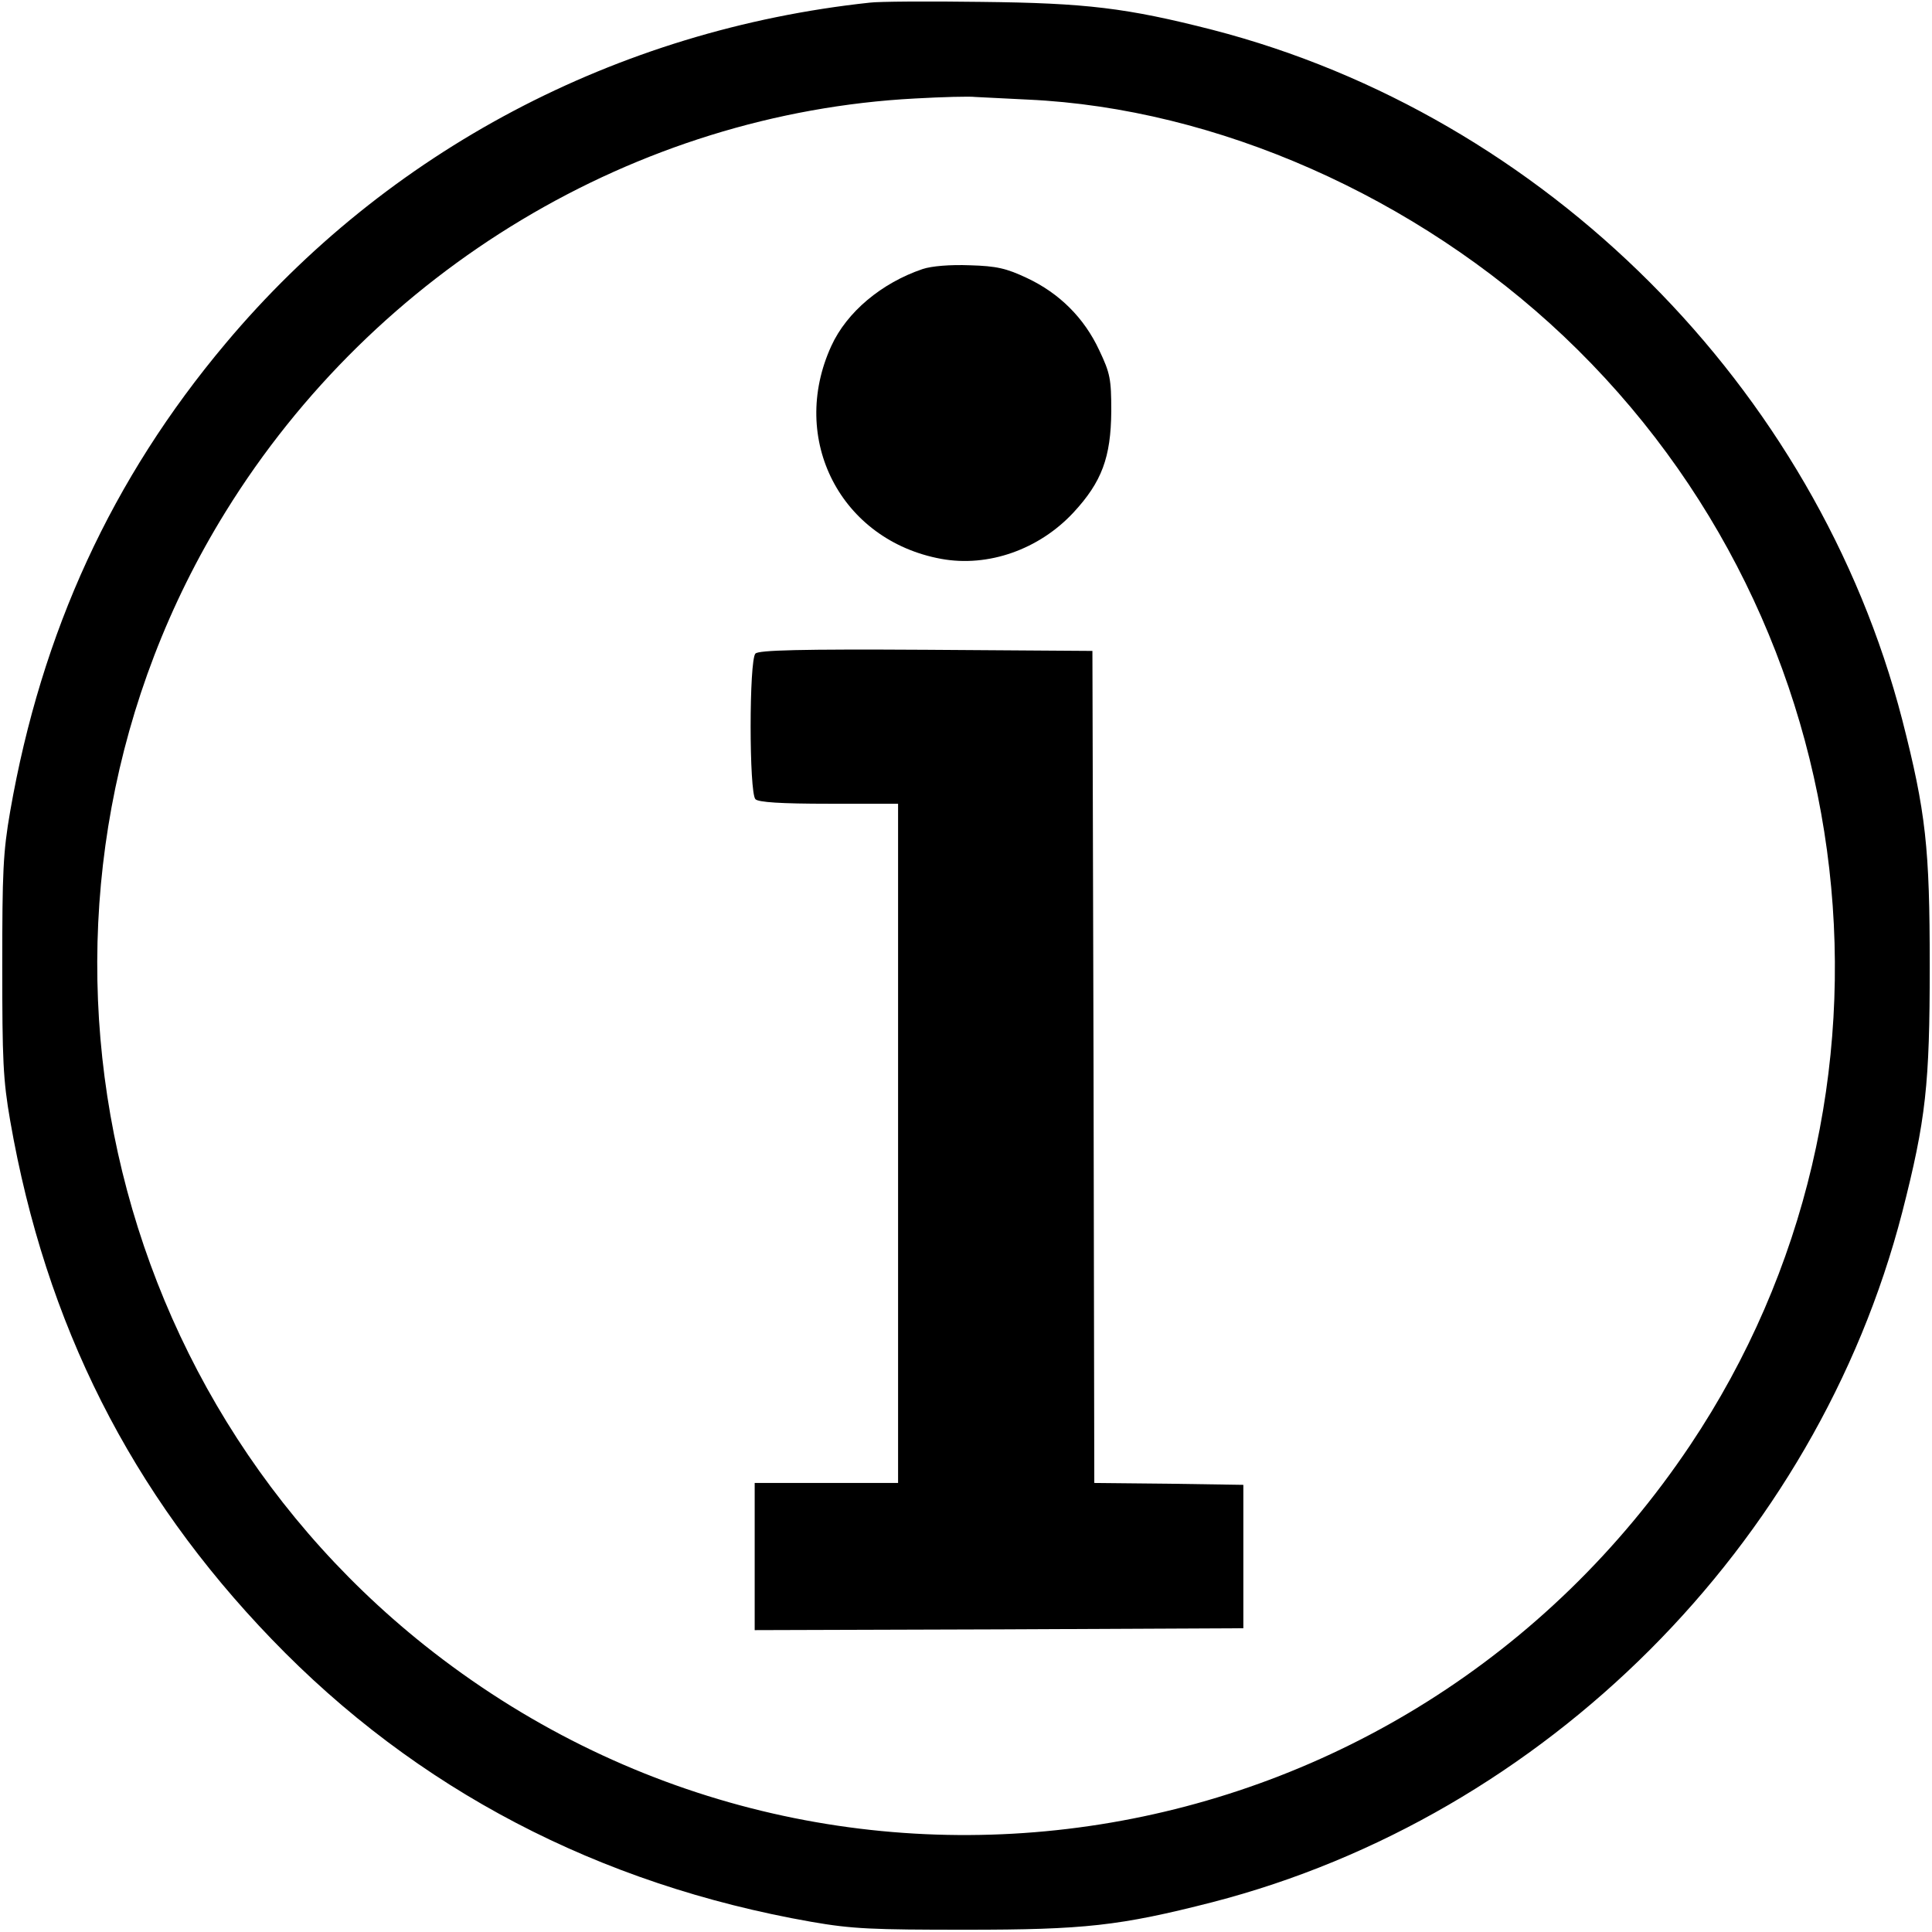 <?xml version="1.0" standalone="no"?>
<!DOCTYPE svg PUBLIC "-//W3C//DTD SVG 20010904//EN"
 "http://www.w3.org/TR/2001/REC-SVG-20010904/DTD/svg10.dtd">
<svg version="1.0" xmlns="http://www.w3.org/2000/svg"
 width="512pt" height="512pt" viewBox="0 0 512 512"
 preserveAspectRatio="xMidYMid meet">
<g transform="translate(0,512) scale(0.1,-0.1)"
fill="#000000" stroke="none">
<path d="M2305 5113 c-671 -72 -1279 -393 -1707 -903 -301 -358 -488 -764
-571 -1240 -19 -109 -21 -162 -21 -410 0 -248 2 -301 21 -410 94 -540 320
-987 693 -1374 383 -398 866 -650 1430 -749 109 -19 162 -21 410 -21 313 0
407 10 653 73 882 228 1600 946 1828 1828 63 246 73 340 73 653 0 313 -10 407
-73 653 -228 881 -946 1600 -1828 1828 -227 58 -334 71 -613 74 -140 2 -273 1
-295 -2z m420 -257 c499 -23 1028 -257 1419 -627 811 -768 954 -2015 335
-2939 -757 -1130 -2295 -1373 -3354 -530 -908 724 -1136 2020 -527 3004 397
642 1087 1056 1827 1095 72 4 144 6 160 4 17 -1 80 -4 140 -7z"/>
<path d="M2445 4407 c-109 -37 -201 -114 -242 -204 -113 -247 25 -515 291
-564 125 -23 260 25 351 123 75 81 99 146 100 268 0 86 -3 101 -32 162 -40 86
-106 151 -191 191 -55 26 -81 32 -152 34 -52 2 -101 -2 -125 -10z"/>
<path d="M2002 3388 c-17 -17 -17 -369 0 -386 8 -8 66 -12 195 -12 l183 0 0
-900 0 -900 -190 0 -190 0 0 -195 0 -195 648 2 647 3 0 190 0 190 -197 3 -198
2 -2 1103 -3 1102 -440 3 c-335 2 -444 -1 -453 -10z"/>
</g>
</svg>
